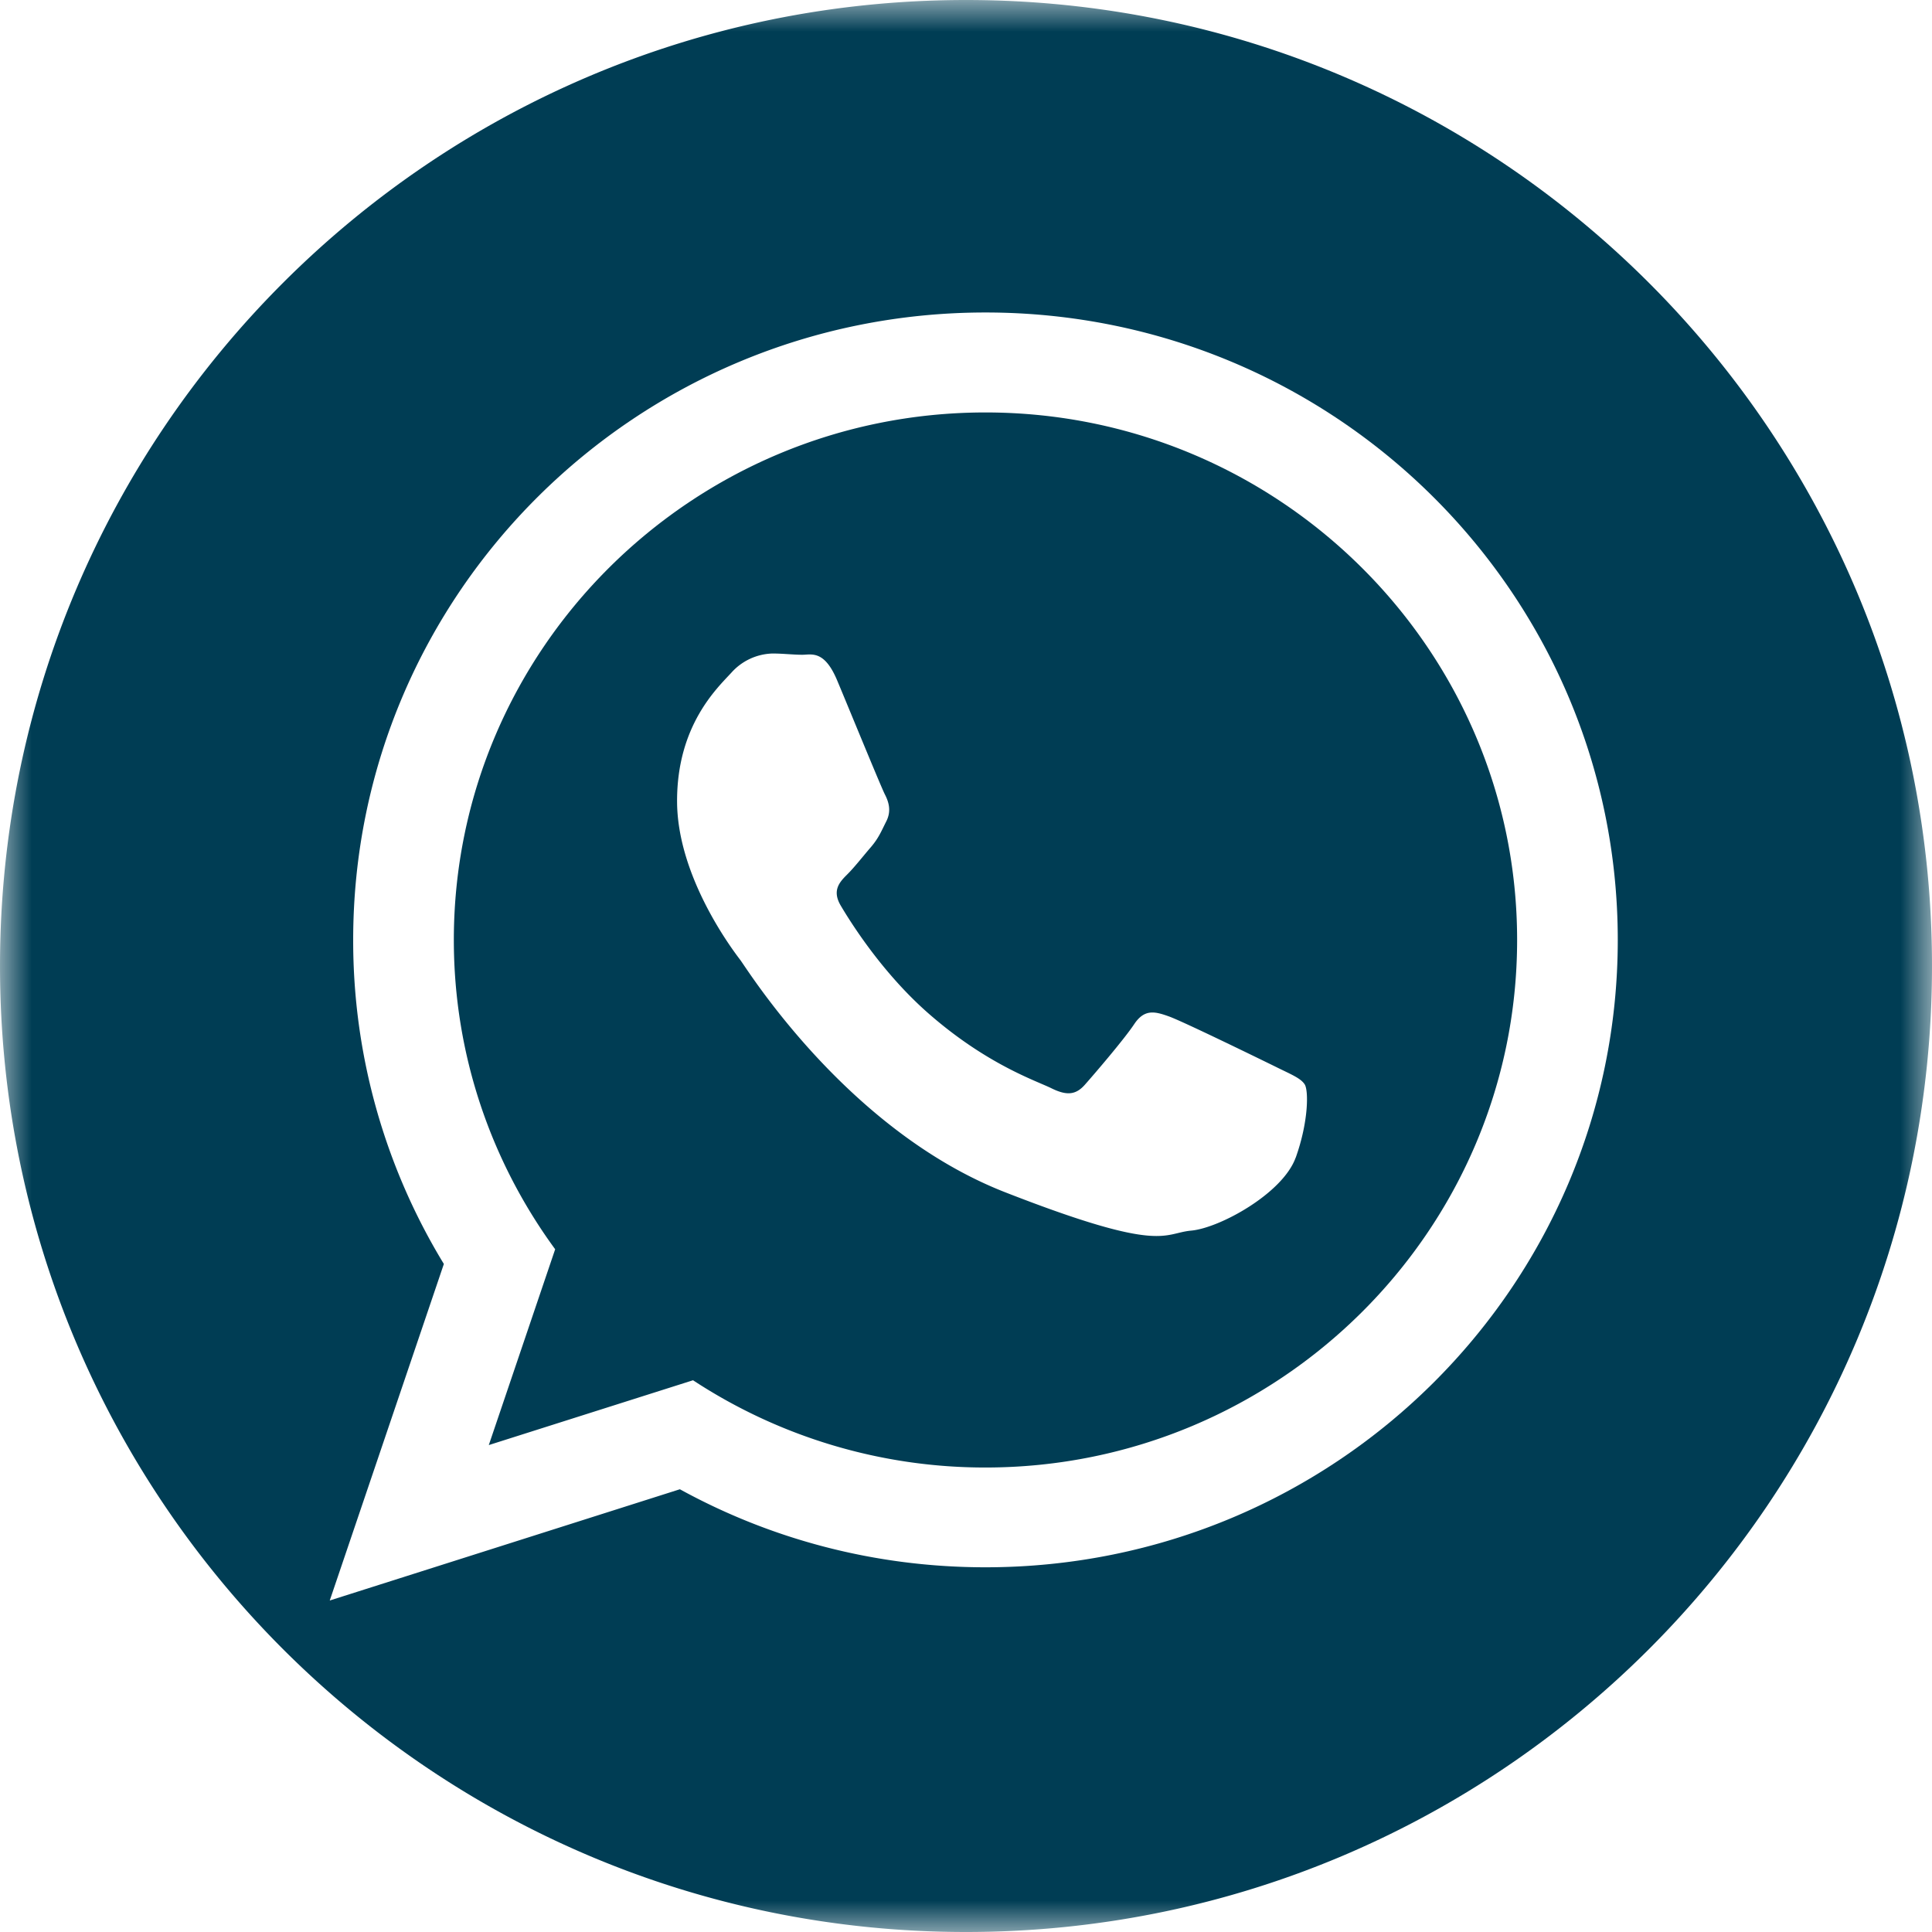<svg width="31" height="31" viewBox="0 0 31 31" xmlns="http://www.w3.org/2000/svg" xmlns:xlink="http://www.w3.org/1999/xlink"><title>Page 1</title><defs><path id="a" d="M31 15.5V31H0V0h31z"/></defs><g fill="none" fill-rule="evenodd"><path d="M20.79 18.574c-.207.576-1.223 1.132-1.678 1.172-.456.042-.456.372-2.985-.616-2.528-.989-4.124-3.56-4.248-3.726-.125-.164-1.015-1.338-1.015-2.552s.643-1.81.87-2.057a.917.917 0 0 1 .662-.309c.166 0 .331.02.477.02.147 0 .354-.08.56.412.207.494.704 1.71.767 1.832.063.123.104.267.02.431-.083.165-.123.268-.248.414-.124.143-.261.32-.373.431-.123.123-.254.256-.11.503.146.247.645 1.054 1.384 1.71.95.84 1.752 1.101 2 1.224.25.123.394.103.538-.062.146-.165.623-.72.788-.968.165-.247.332-.205.56-.123.227.082 1.451.68 1.7.802.248.124.413.186.477.29.061.101.061.595-.145 1.172M15.812 6.618c-4.704 0-8.53 3.796-8.53 8.464 0 1.851.604 3.567 1.626 4.963l-1.065 3.142 3.277-1.04a8.533 8.533 0 0 0 4.693 1.4c4.702 0 8.53-3.798 8.53-8.465 0-4.668-3.828-8.464-8.53-8.464" fill="#003d54"/><mask id="b" fill="#fff"><use xlink:href="#a"/></mask><path d="M15.813 25.148c-1.779 0-3.451-.454-4.904-1.252l-5.618 1.785 1.831-5.4a9.964 9.964 0 0 1-1.455-5.199c0-5.56 4.542-10.068 10.146-10.068 5.603 0 10.145 4.508 10.145 10.068s-4.542 10.066-10.145 10.066M15.5 0C6.939 0 0 6.94 0 15.5 0 24.06 6.939 31 15.5 31 24.059 31 31 24.06 31 15.5 31 6.94 24.059 0 15.5 0" fill="#003d54" mask="url(#b)"/></g></svg>